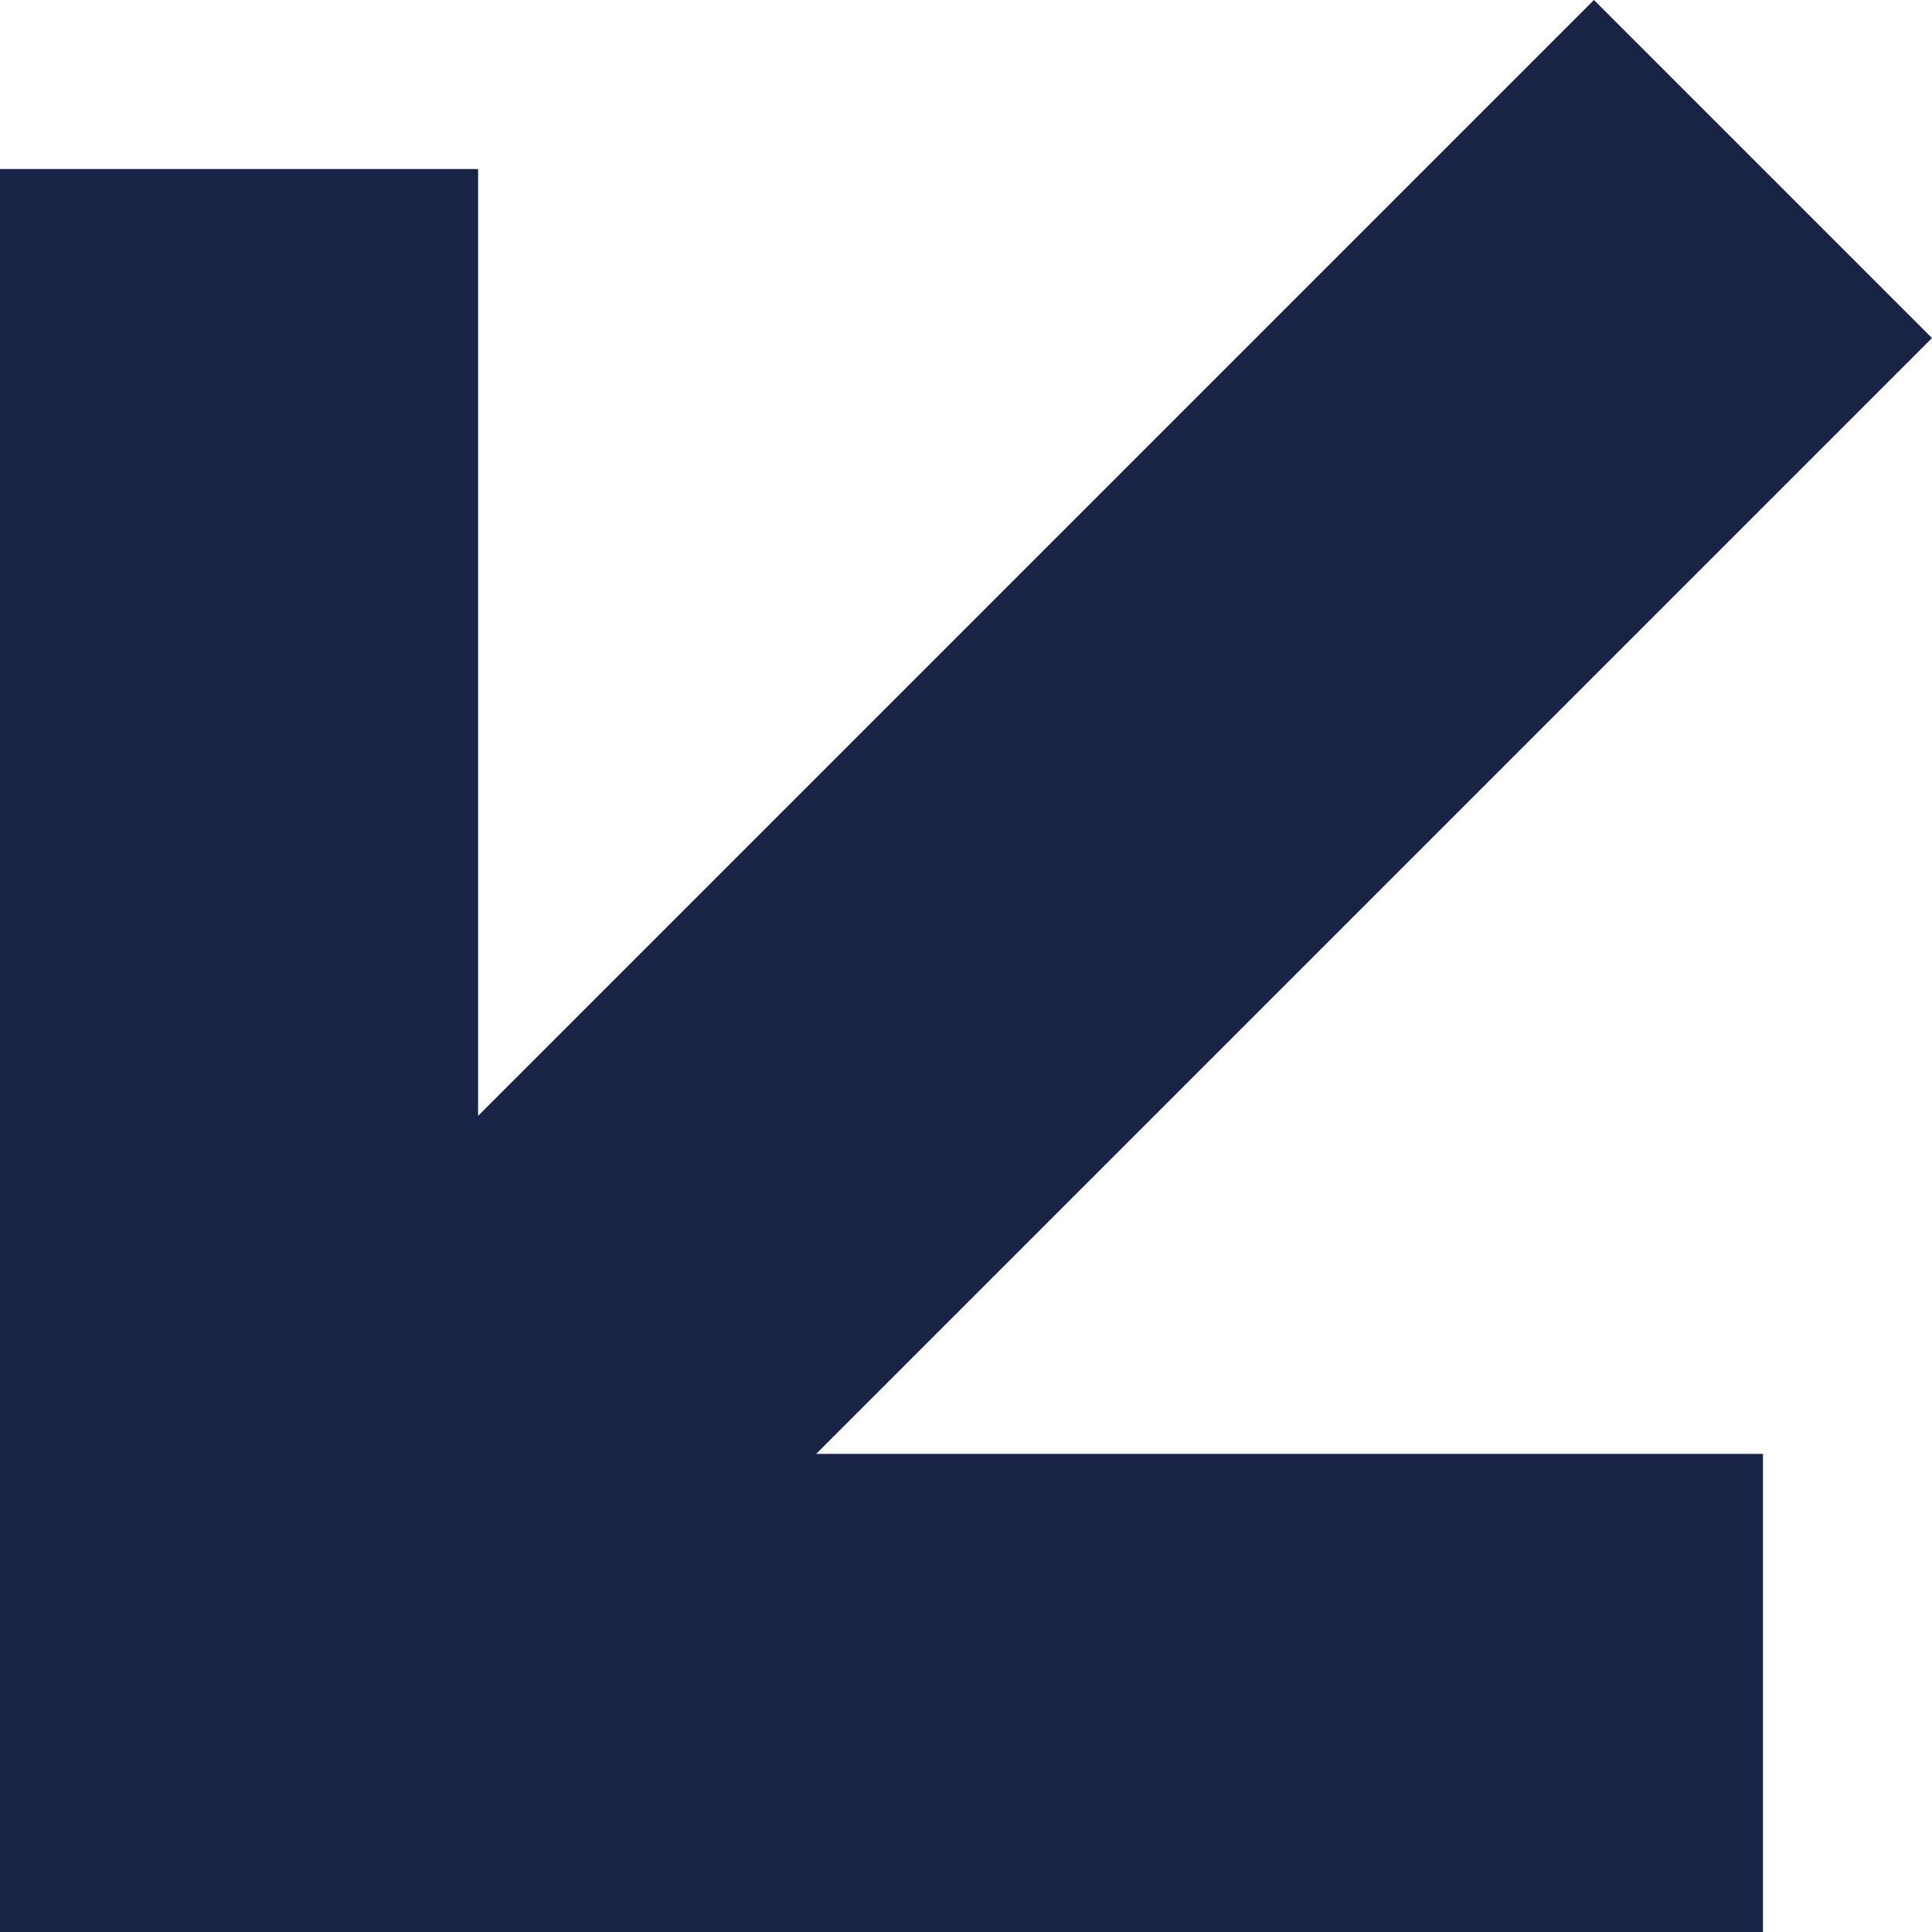 <svg xmlns="http://www.w3.org/2000/svg" width="48" height="48" viewBox="0 0 48 48" fill="none"><path fill-rule="evenodd" clip-rule="evenodd" d="M20.277 36.122H43.8V48H-1.05493e-06V4.2H11.878V27.723L39.601 -1.05493e-06L48 8.399L20.277 36.122Z" fill="#182346"></path></svg>